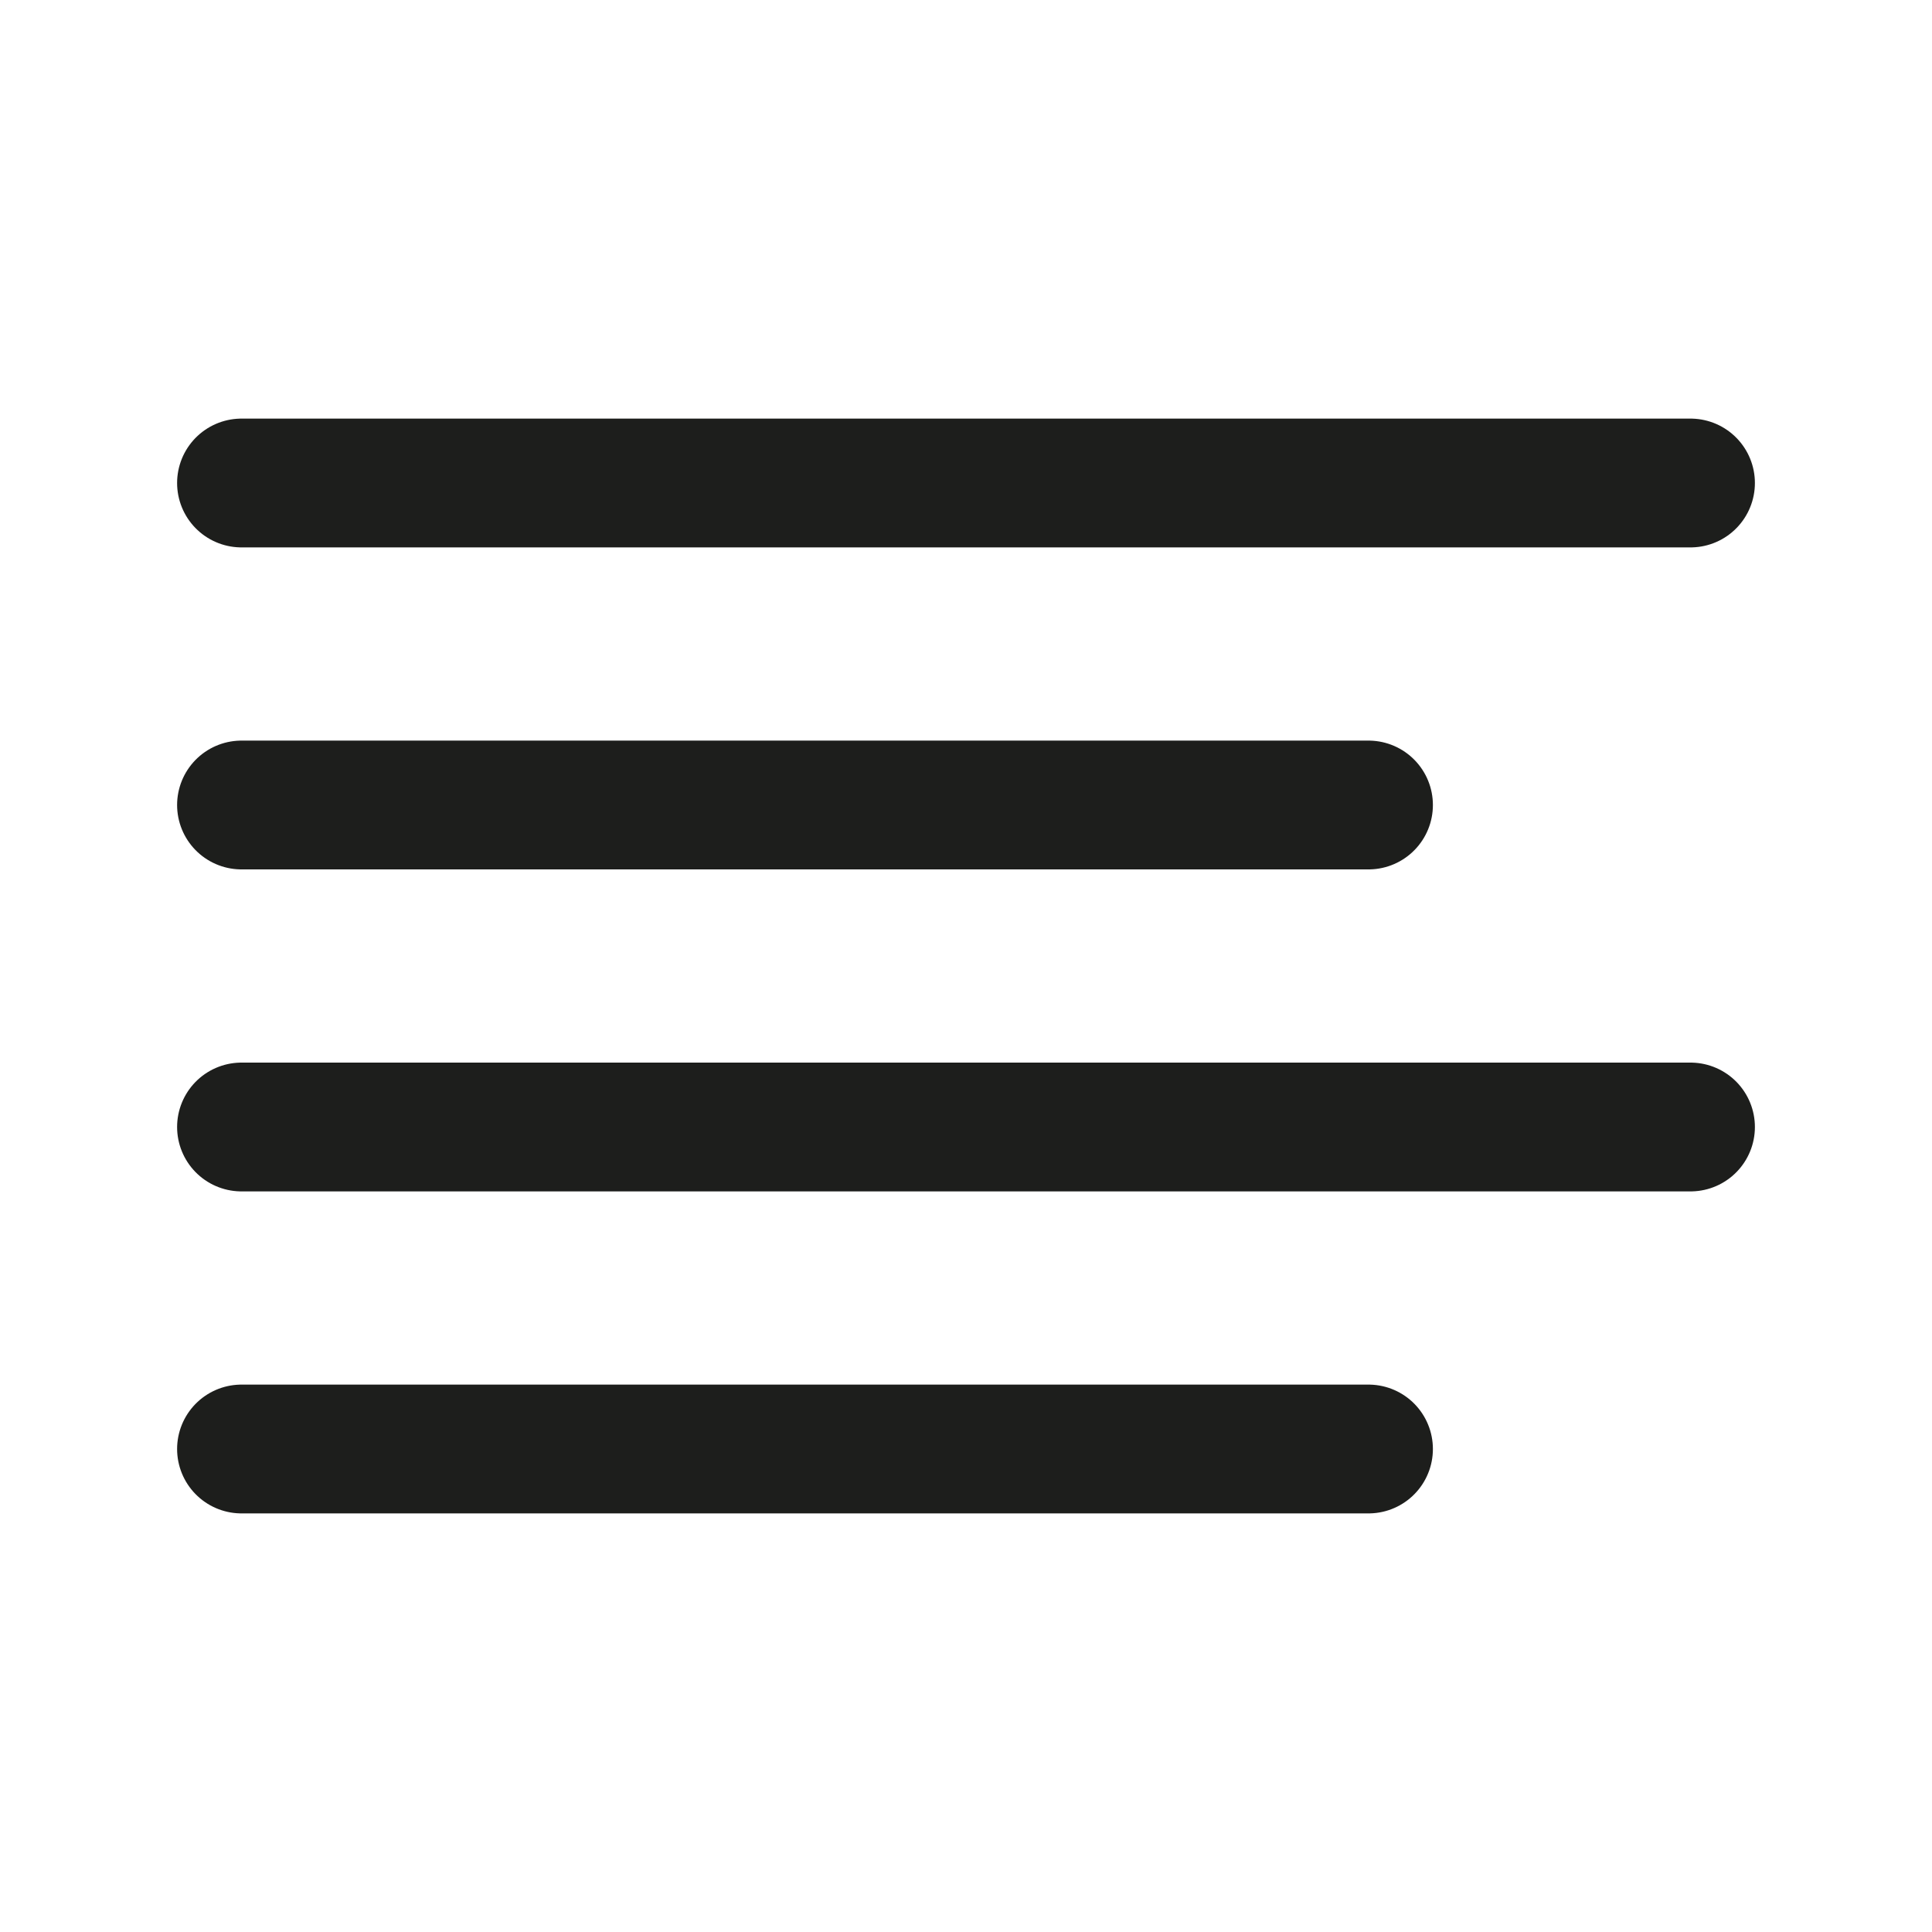 <svg width="30" height="30" viewBox="0 0 30 30" fill="none" xmlns="http://www.w3.org/2000/svg">
<path d="M21.25 12.5H3.75M26.25 7.5H3.75M26.25 17.5H3.75M21.25 22.5H3.75" stroke="#1D1E1C" stroke-width="2" stroke-linecap="round" stroke-linejoin="round"/>
</svg>
